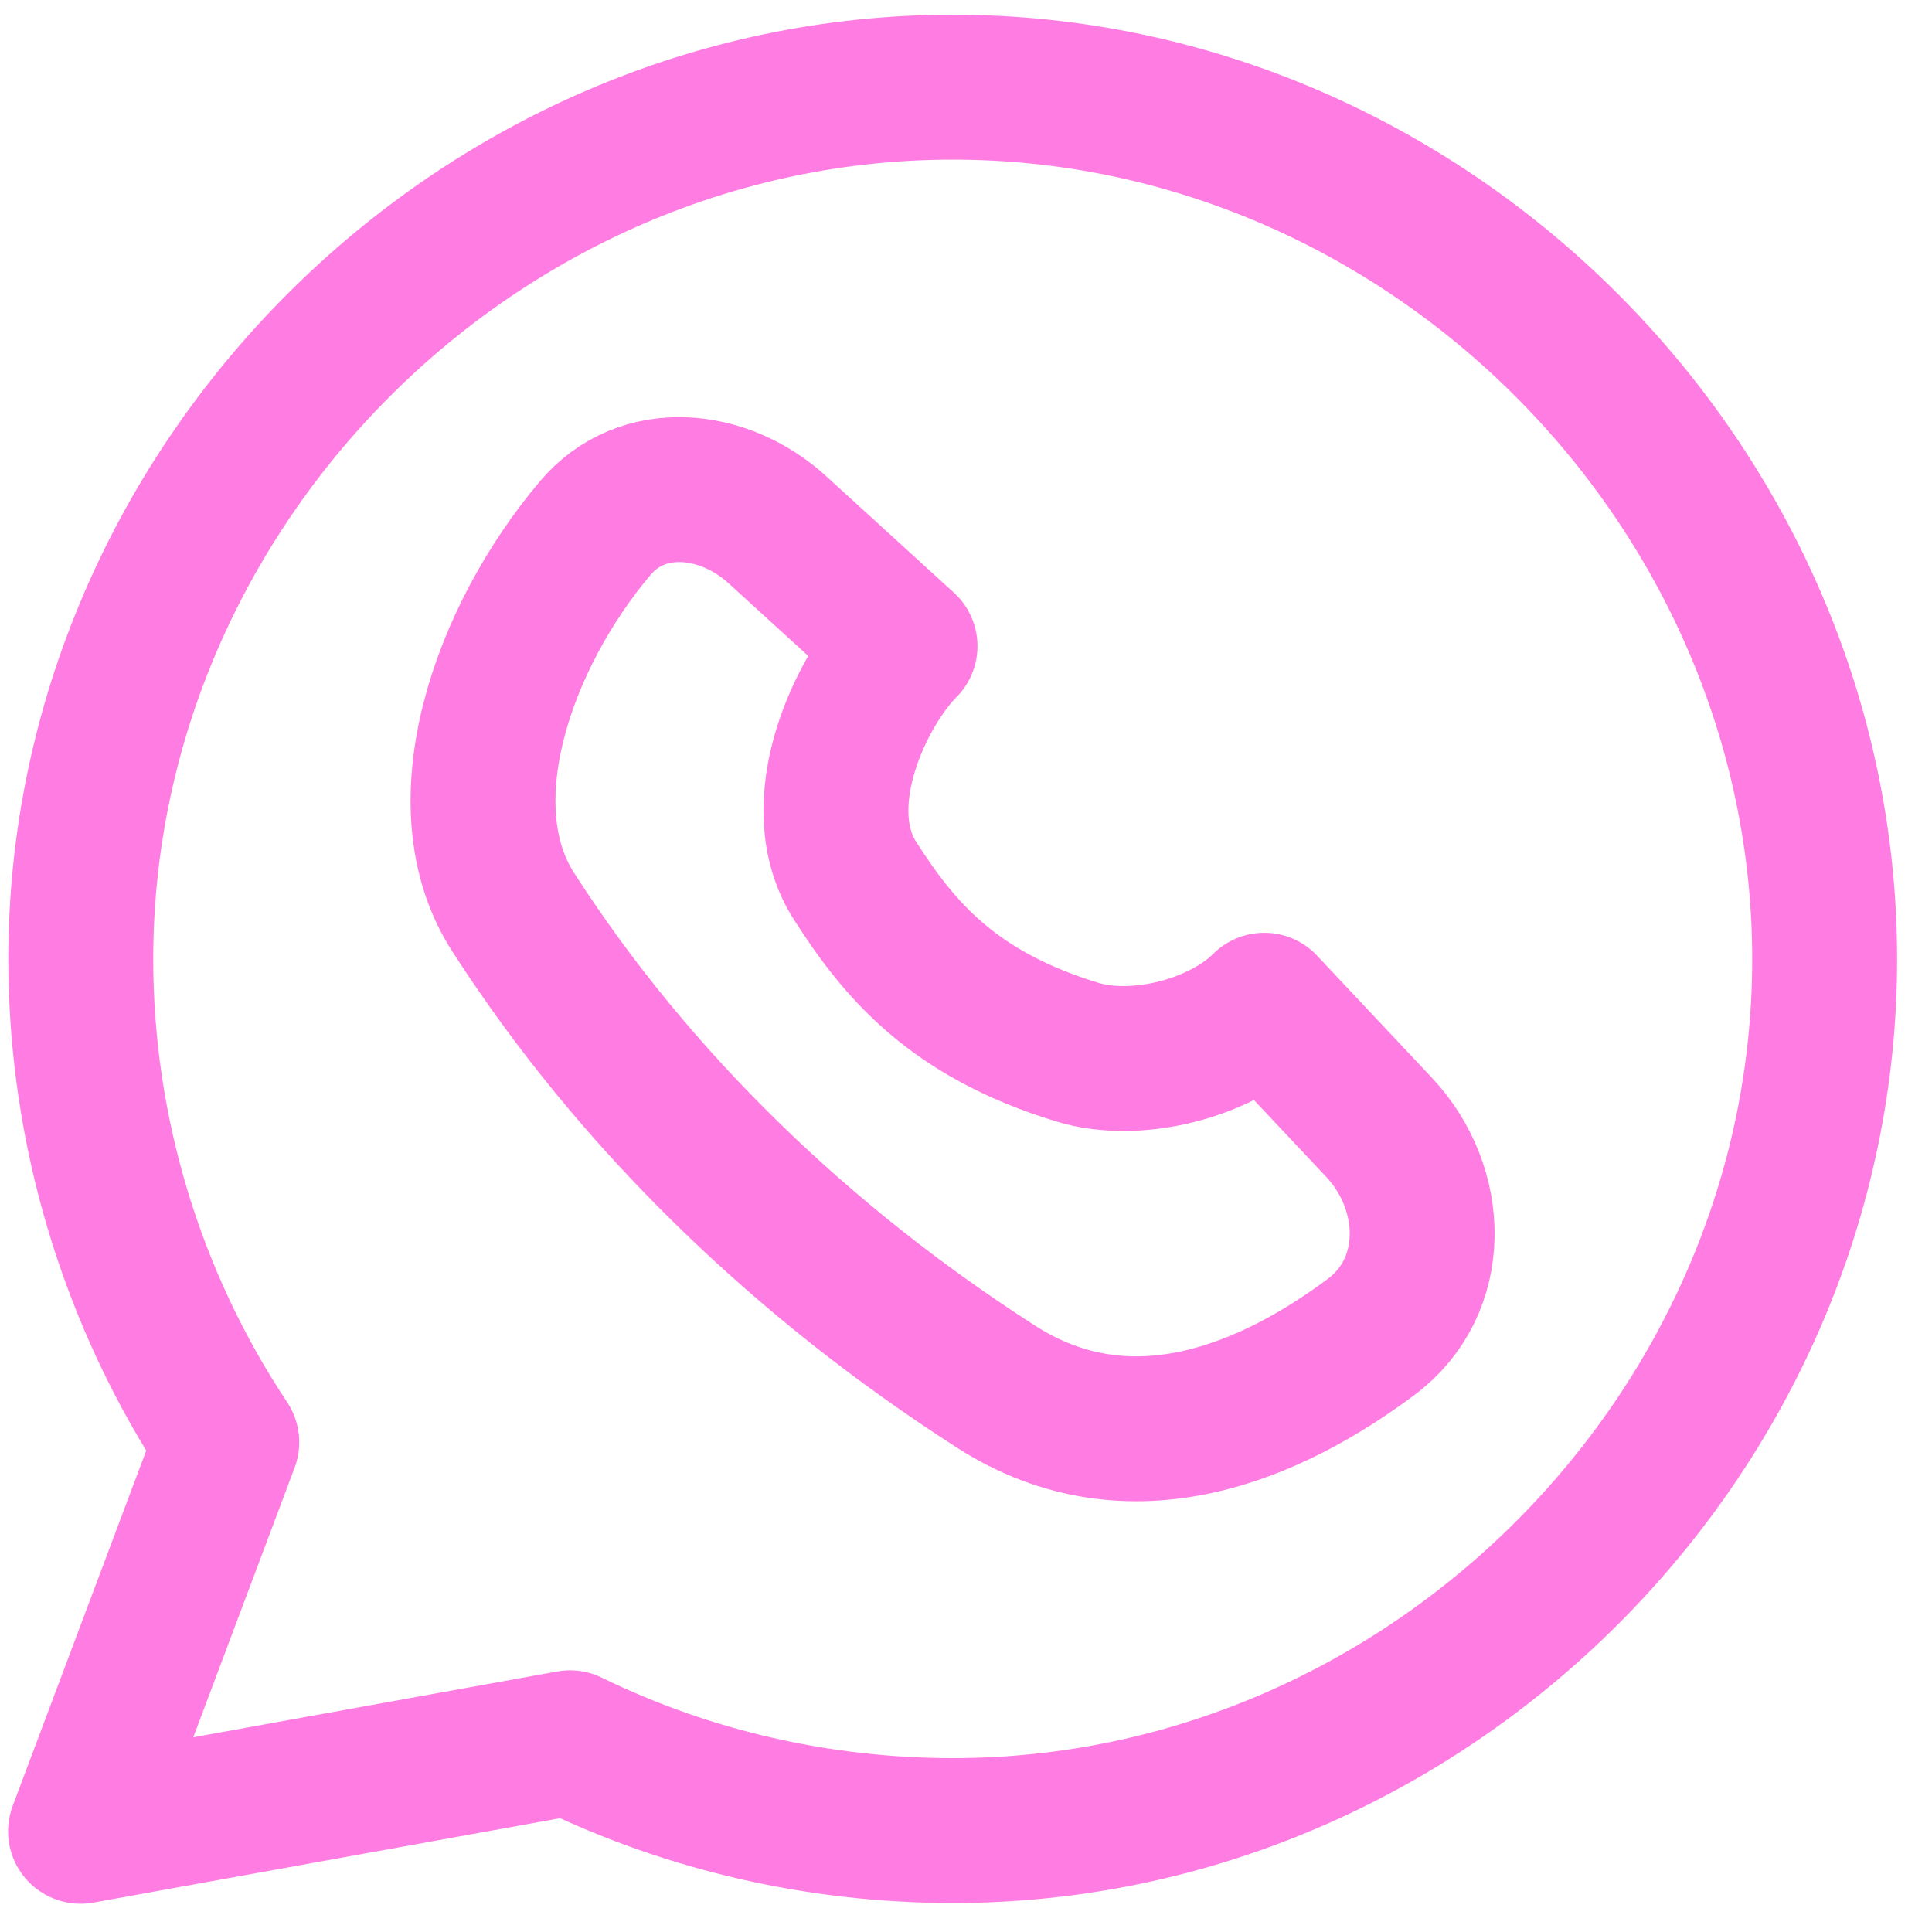<svg width="16" height="16" viewBox="0 0 16 16" fill="none" xmlns="http://www.w3.org/2000/svg">
<path d="M7.887 0.722C3.955 0.723 0.669 4.014 0.669 7.944C0.669 9.361 1.091 10.761 1.878 11.944L0.667 15.166L4.721 14.433C5.712 14.917 6.799 15.159 7.887 15.16C11.823 15.163 15.111 11.877 15.111 7.944C15.111 4.016 11.822 0.719 7.887 0.722Z" stroke="#FF7DE2" stroke-width="1.2" stroke-linecap="round" stroke-linejoin="round"/>
<path d="M8.249 11.484C9.37 12.204 10.54 11.68 11.355 11.072C11.917 10.653 11.899 9.844 11.418 9.333L10.47 8.325C10.111 8.684 9.411 8.862 8.924 8.714C7.878 8.396 7.439 7.851 7.083 7.297C6.674 6.661 7.136 5.71 7.495 5.351L6.439 4.388C5.994 3.981 5.317 3.913 4.929 4.374C4.16 5.285 3.682 6.669 4.248 7.551C5.264 9.133 6.665 10.468 8.249 11.484Z" stroke="#FF7DE2" stroke-width="1.2" stroke-linecap="round" stroke-linejoin="round"/>
</svg>
